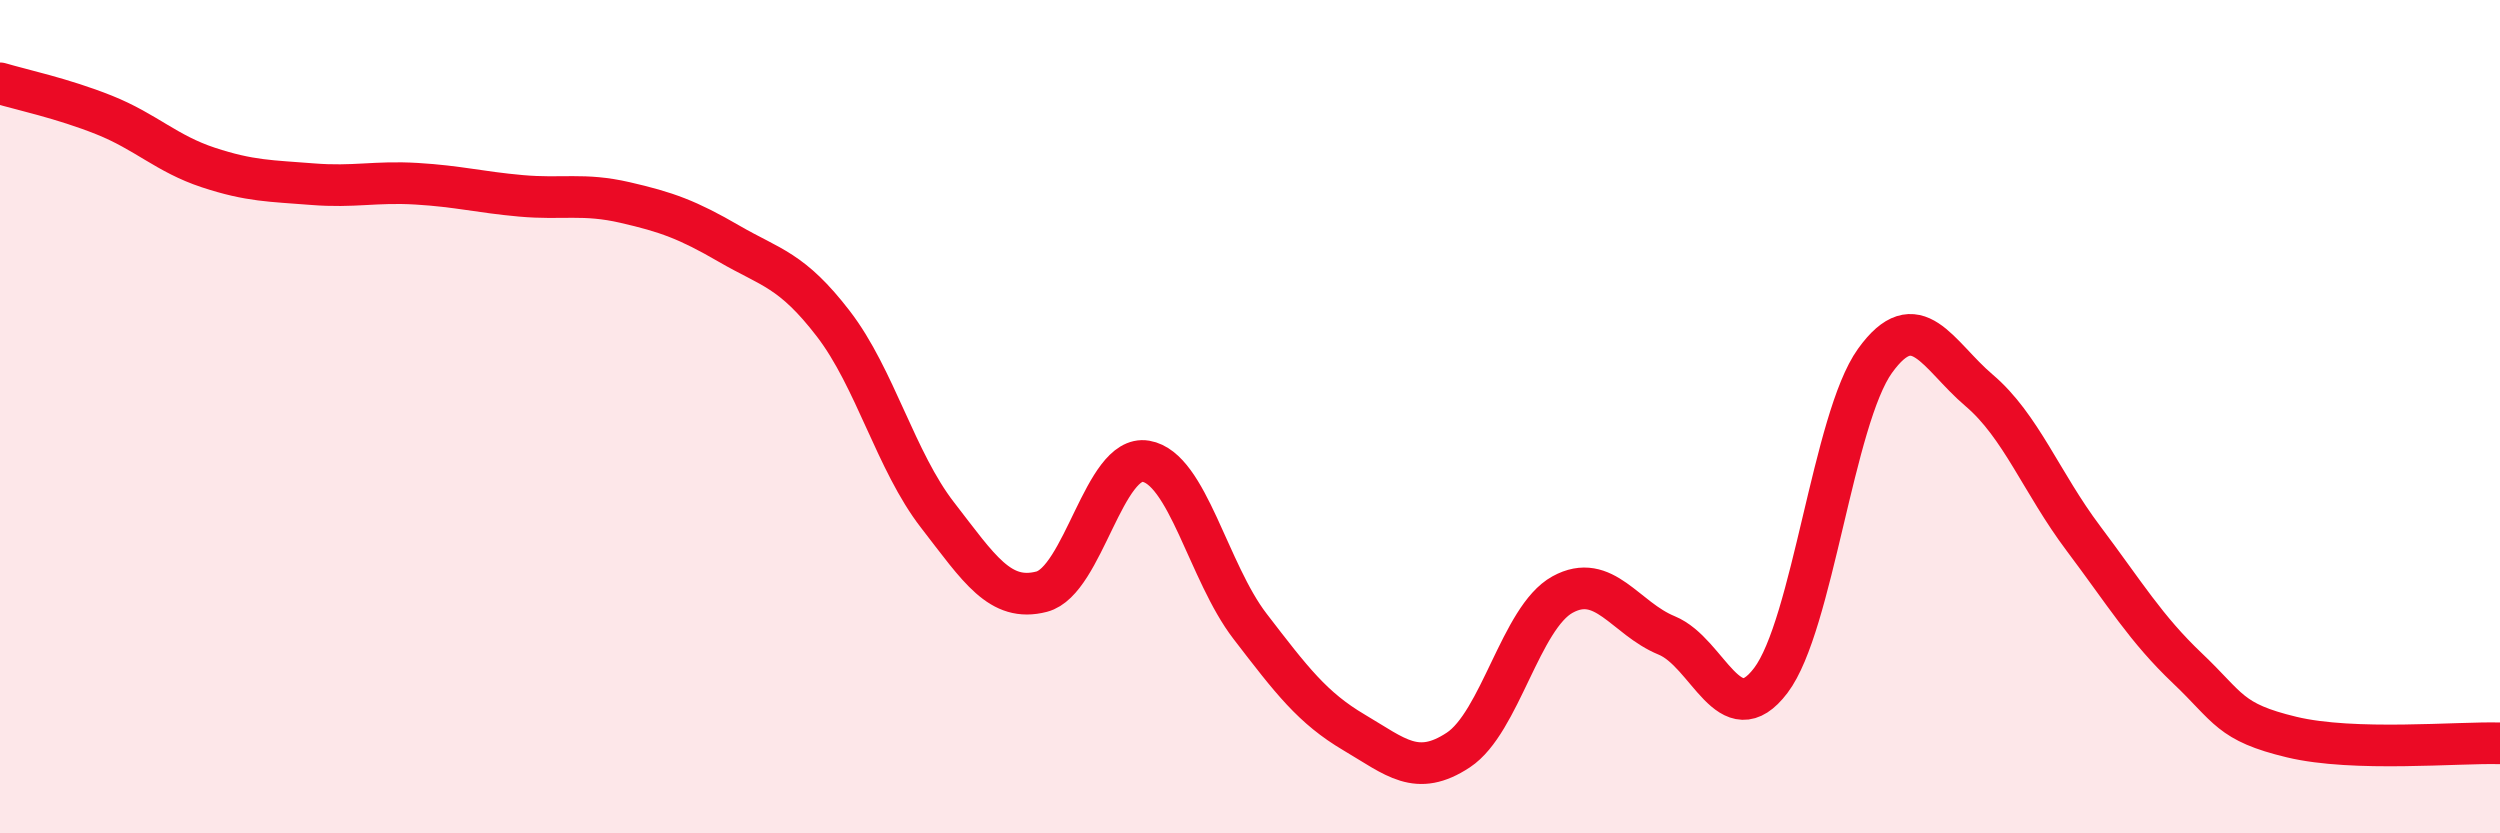 
    <svg width="60" height="20" viewBox="0 0 60 20" xmlns="http://www.w3.org/2000/svg">
      <path
        d="M 0,2 C 0.5,2.15 1.5,2.36 2.5,2.76 C 3.5,3.16 4,3.69 5,4.02 C 6,4.35 6.5,4.34 7.5,4.42 C 8.5,4.5 9,4.35 10,4.41 C 11,4.47 11.5,4.61 12.5,4.7 C 13.5,4.79 14,4.63 15,4.86 C 16,5.09 16.5,5.27 17.5,5.85 C 18.5,6.43 19,6.47 20,7.77 C 21,9.07 21.5,11.07 22.5,12.36 C 23.5,13.65 24,14.46 25,14.2 C 26,13.94 26.5,10.9 27.5,11.07 C 28.5,11.24 29,13.73 30,15.03 C 31,16.33 31.5,16.99 32.5,17.58 C 33.5,18.17 34,18.66 35,18 C 36,17.34 36.5,14.82 37.5,14.27 C 38.5,13.72 39,14.84 40,15.25 C 41,15.66 41.5,17.65 42.5,16.33 C 43.5,15.01 44,10.05 45,8.66 C 46,7.27 46.5,8.52 47.5,9.37 C 48.5,10.22 49,11.59 50,12.92 C 51,14.25 51.5,15.09 52.5,16.04 C 53.5,16.99 53.5,17.33 55,17.69 C 56.5,18.05 59,17.81 60,17.84L60 20L0 20Z"
        fill="#EB0A25"
        opacity="0.1"
        stroke-linecap="round"
        stroke-linejoin="round"
      />
      <path
        d="M 0,2 C 0.5,2.15 1.5,2.36 2.5,2.76 C 3.5,3.16 4,3.69 5,4.02 C 6,4.35 6.5,4.34 7.5,4.42 C 8.5,4.5 9,4.35 10,4.41 C 11,4.47 11.5,4.61 12.5,4.7 C 13.5,4.79 14,4.63 15,4.86 C 16,5.09 16.5,5.27 17.5,5.85 C 18.5,6.43 19,6.47 20,7.77 C 21,9.07 21.5,11.07 22.5,12.36 C 23.5,13.65 24,14.46 25,14.2 C 26,13.94 26.5,10.9 27.5,11.07 C 28.5,11.24 29,13.73 30,15.03 C 31,16.33 31.5,16.99 32.5,17.58 C 33.5,18.17 34,18.66 35,18 C 36,17.34 36.5,14.82 37.5,14.27 C 38.5,13.72 39,14.84 40,15.25 C 41,15.66 41.5,17.65 42.5,16.33 C 43.5,15.01 44,10.05 45,8.66 C 46,7.27 46.5,8.52 47.5,9.37 C 48.5,10.22 49,11.59 50,12.92 C 51,14.25 51.5,15.09 52.5,16.04 C 53.5,16.99 53.5,17.33 55,17.69 C 56.5,18.05 59,17.81 60,17.84"
        stroke="#EB0A25"
        stroke-width="1"
        fill="none"
        stroke-linecap="round"
        stroke-linejoin="round"
      />
    </svg>
  